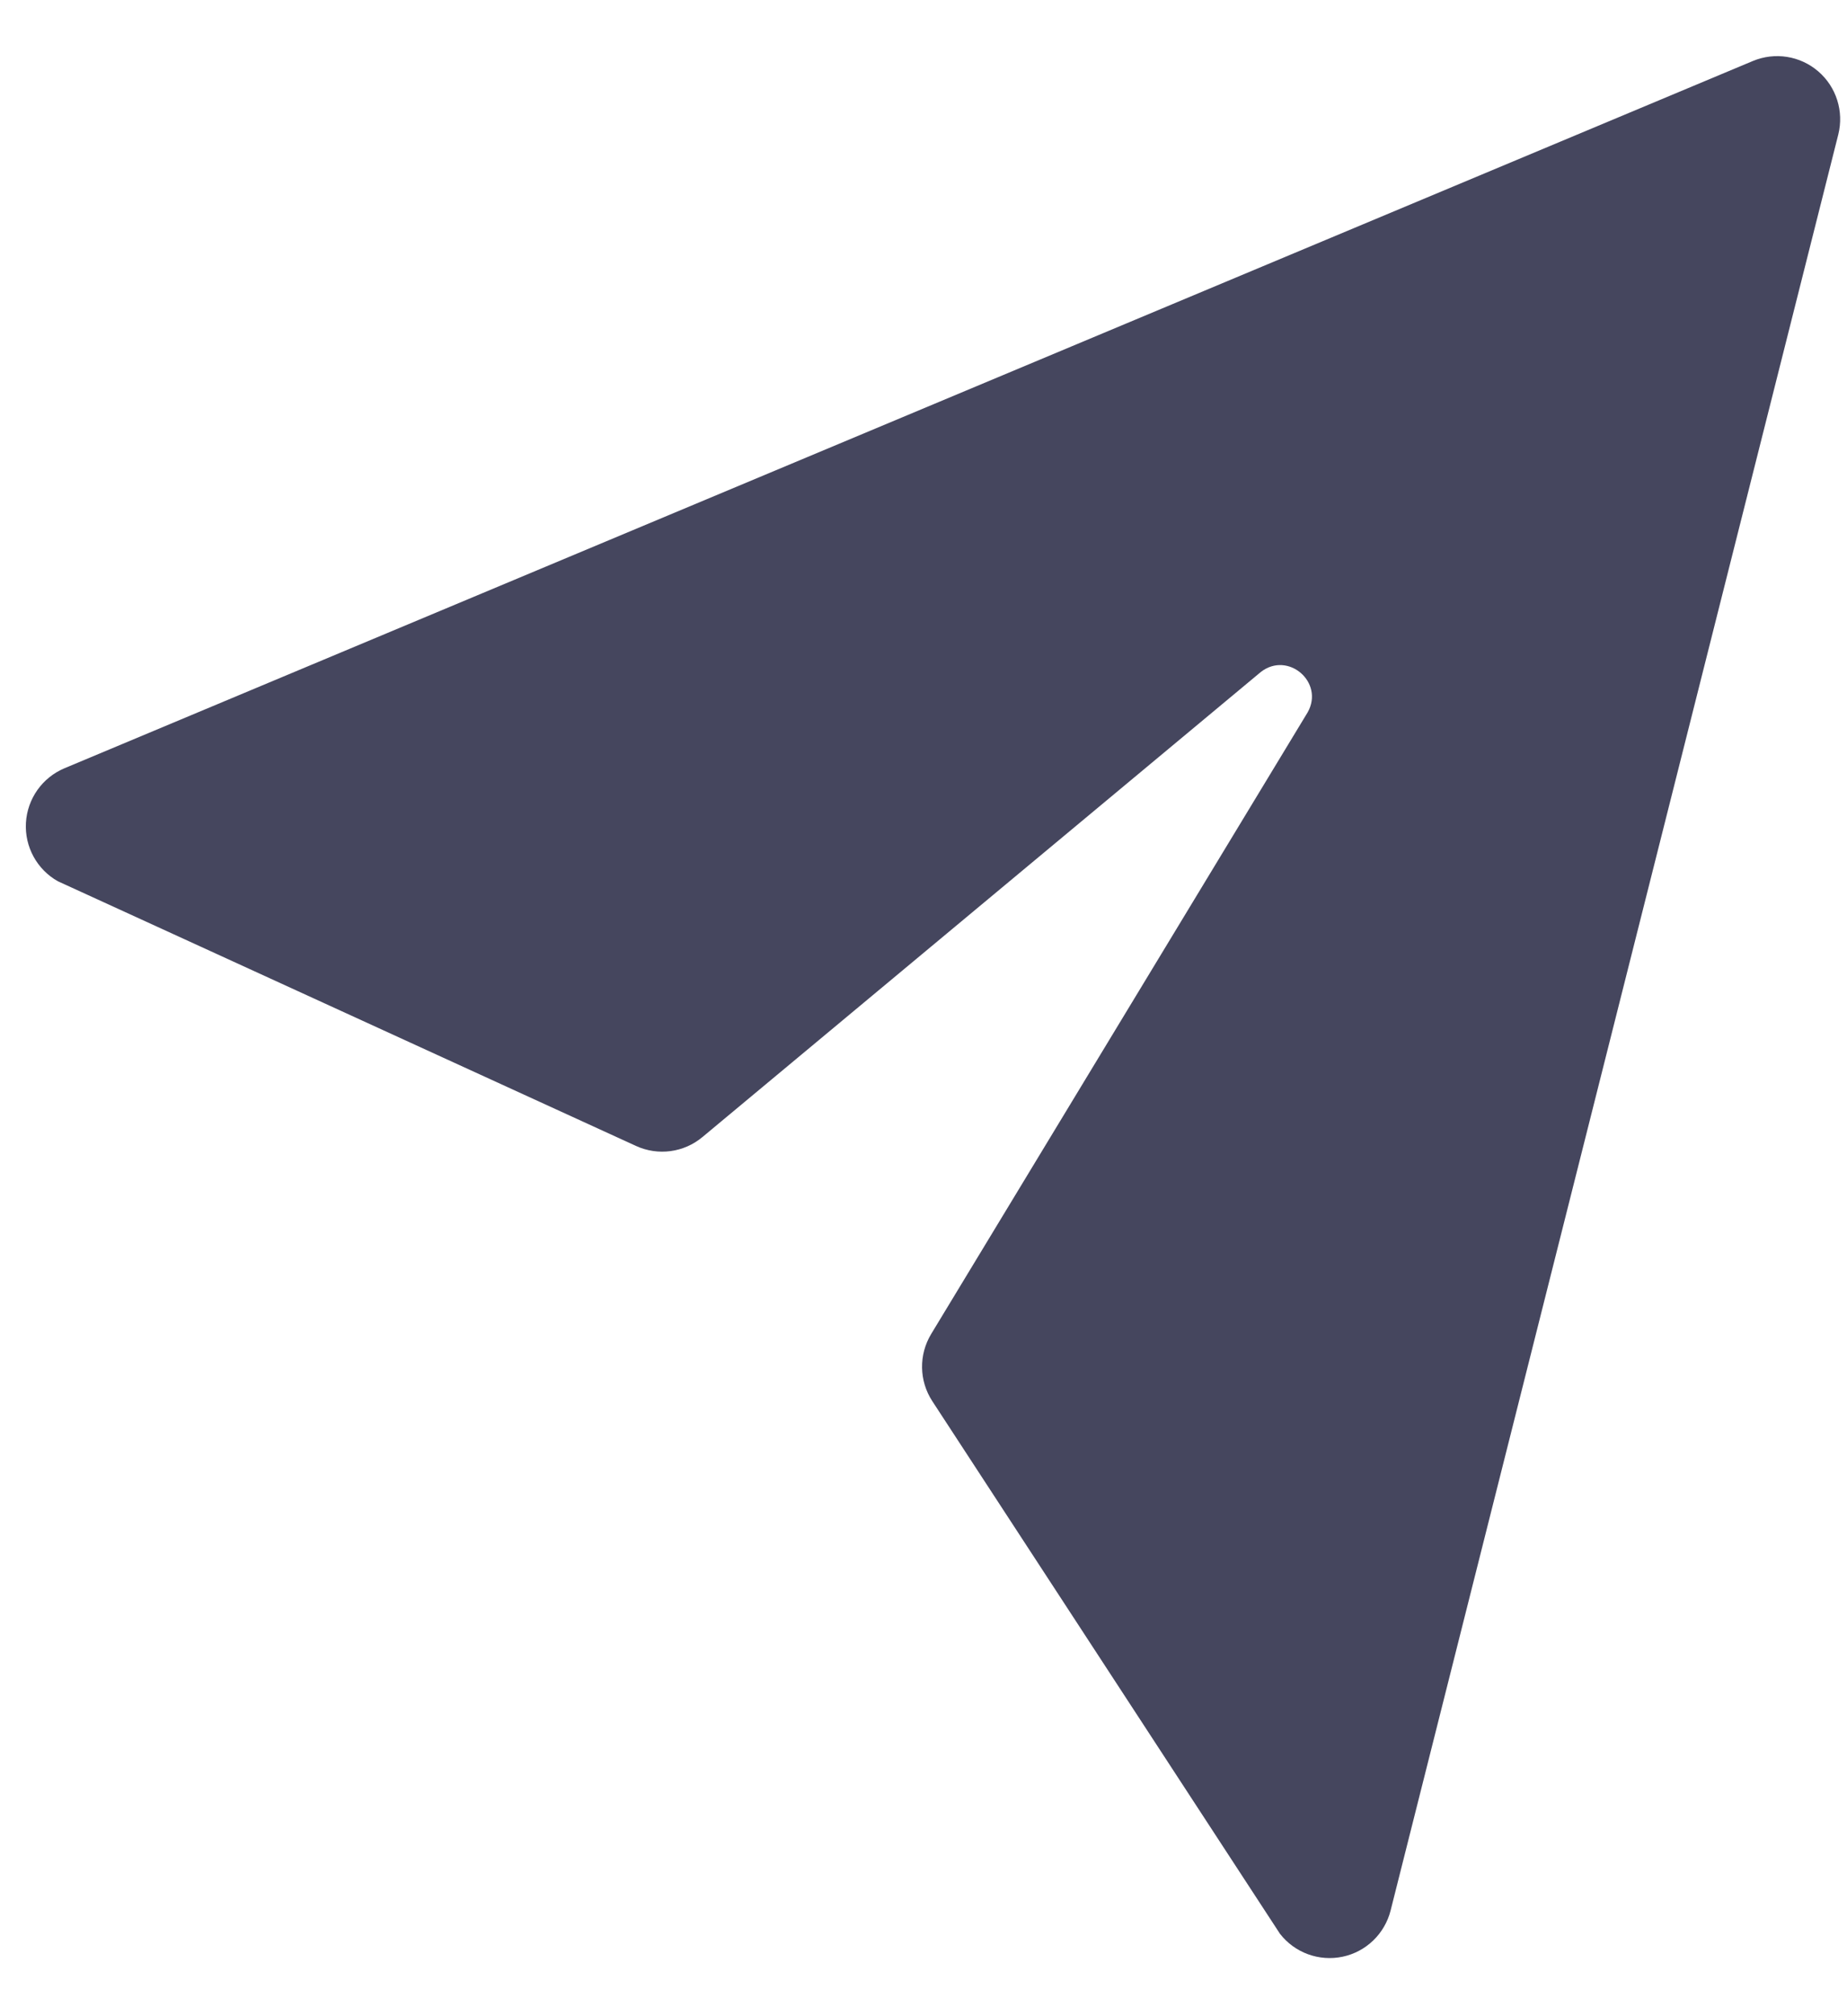 <svg width="22" height="24" viewBox="0 0 22 24" fill="none" xmlns="http://www.w3.org/2000/svg">
<path d="M0.768 9.145C0.504 9.256 0.326 9.507 0.309 9.793C0.292 10.079 0.44 10.35 0.689 10.49L7.576 13.641C7.838 13.761 8.146 13.72 8.367 13.535L15.018 7.999C15.342 7.747 15.777 8.122 15.576 8.479L11.091 15.88C10.942 16.127 10.947 16.437 11.105 16.679L15.246 23.019C15.422 23.245 15.711 23.351 15.992 23.292C16.272 23.233 16.494 23.019 16.564 22.741L21.896 1.602C21.965 1.326 21.873 1.035 21.658 0.85C21.442 0.664 21.141 0.617 20.879 0.726L0.768 9.145Z" fill="#070928" fill-opacity="0.75"/>
</svg>
